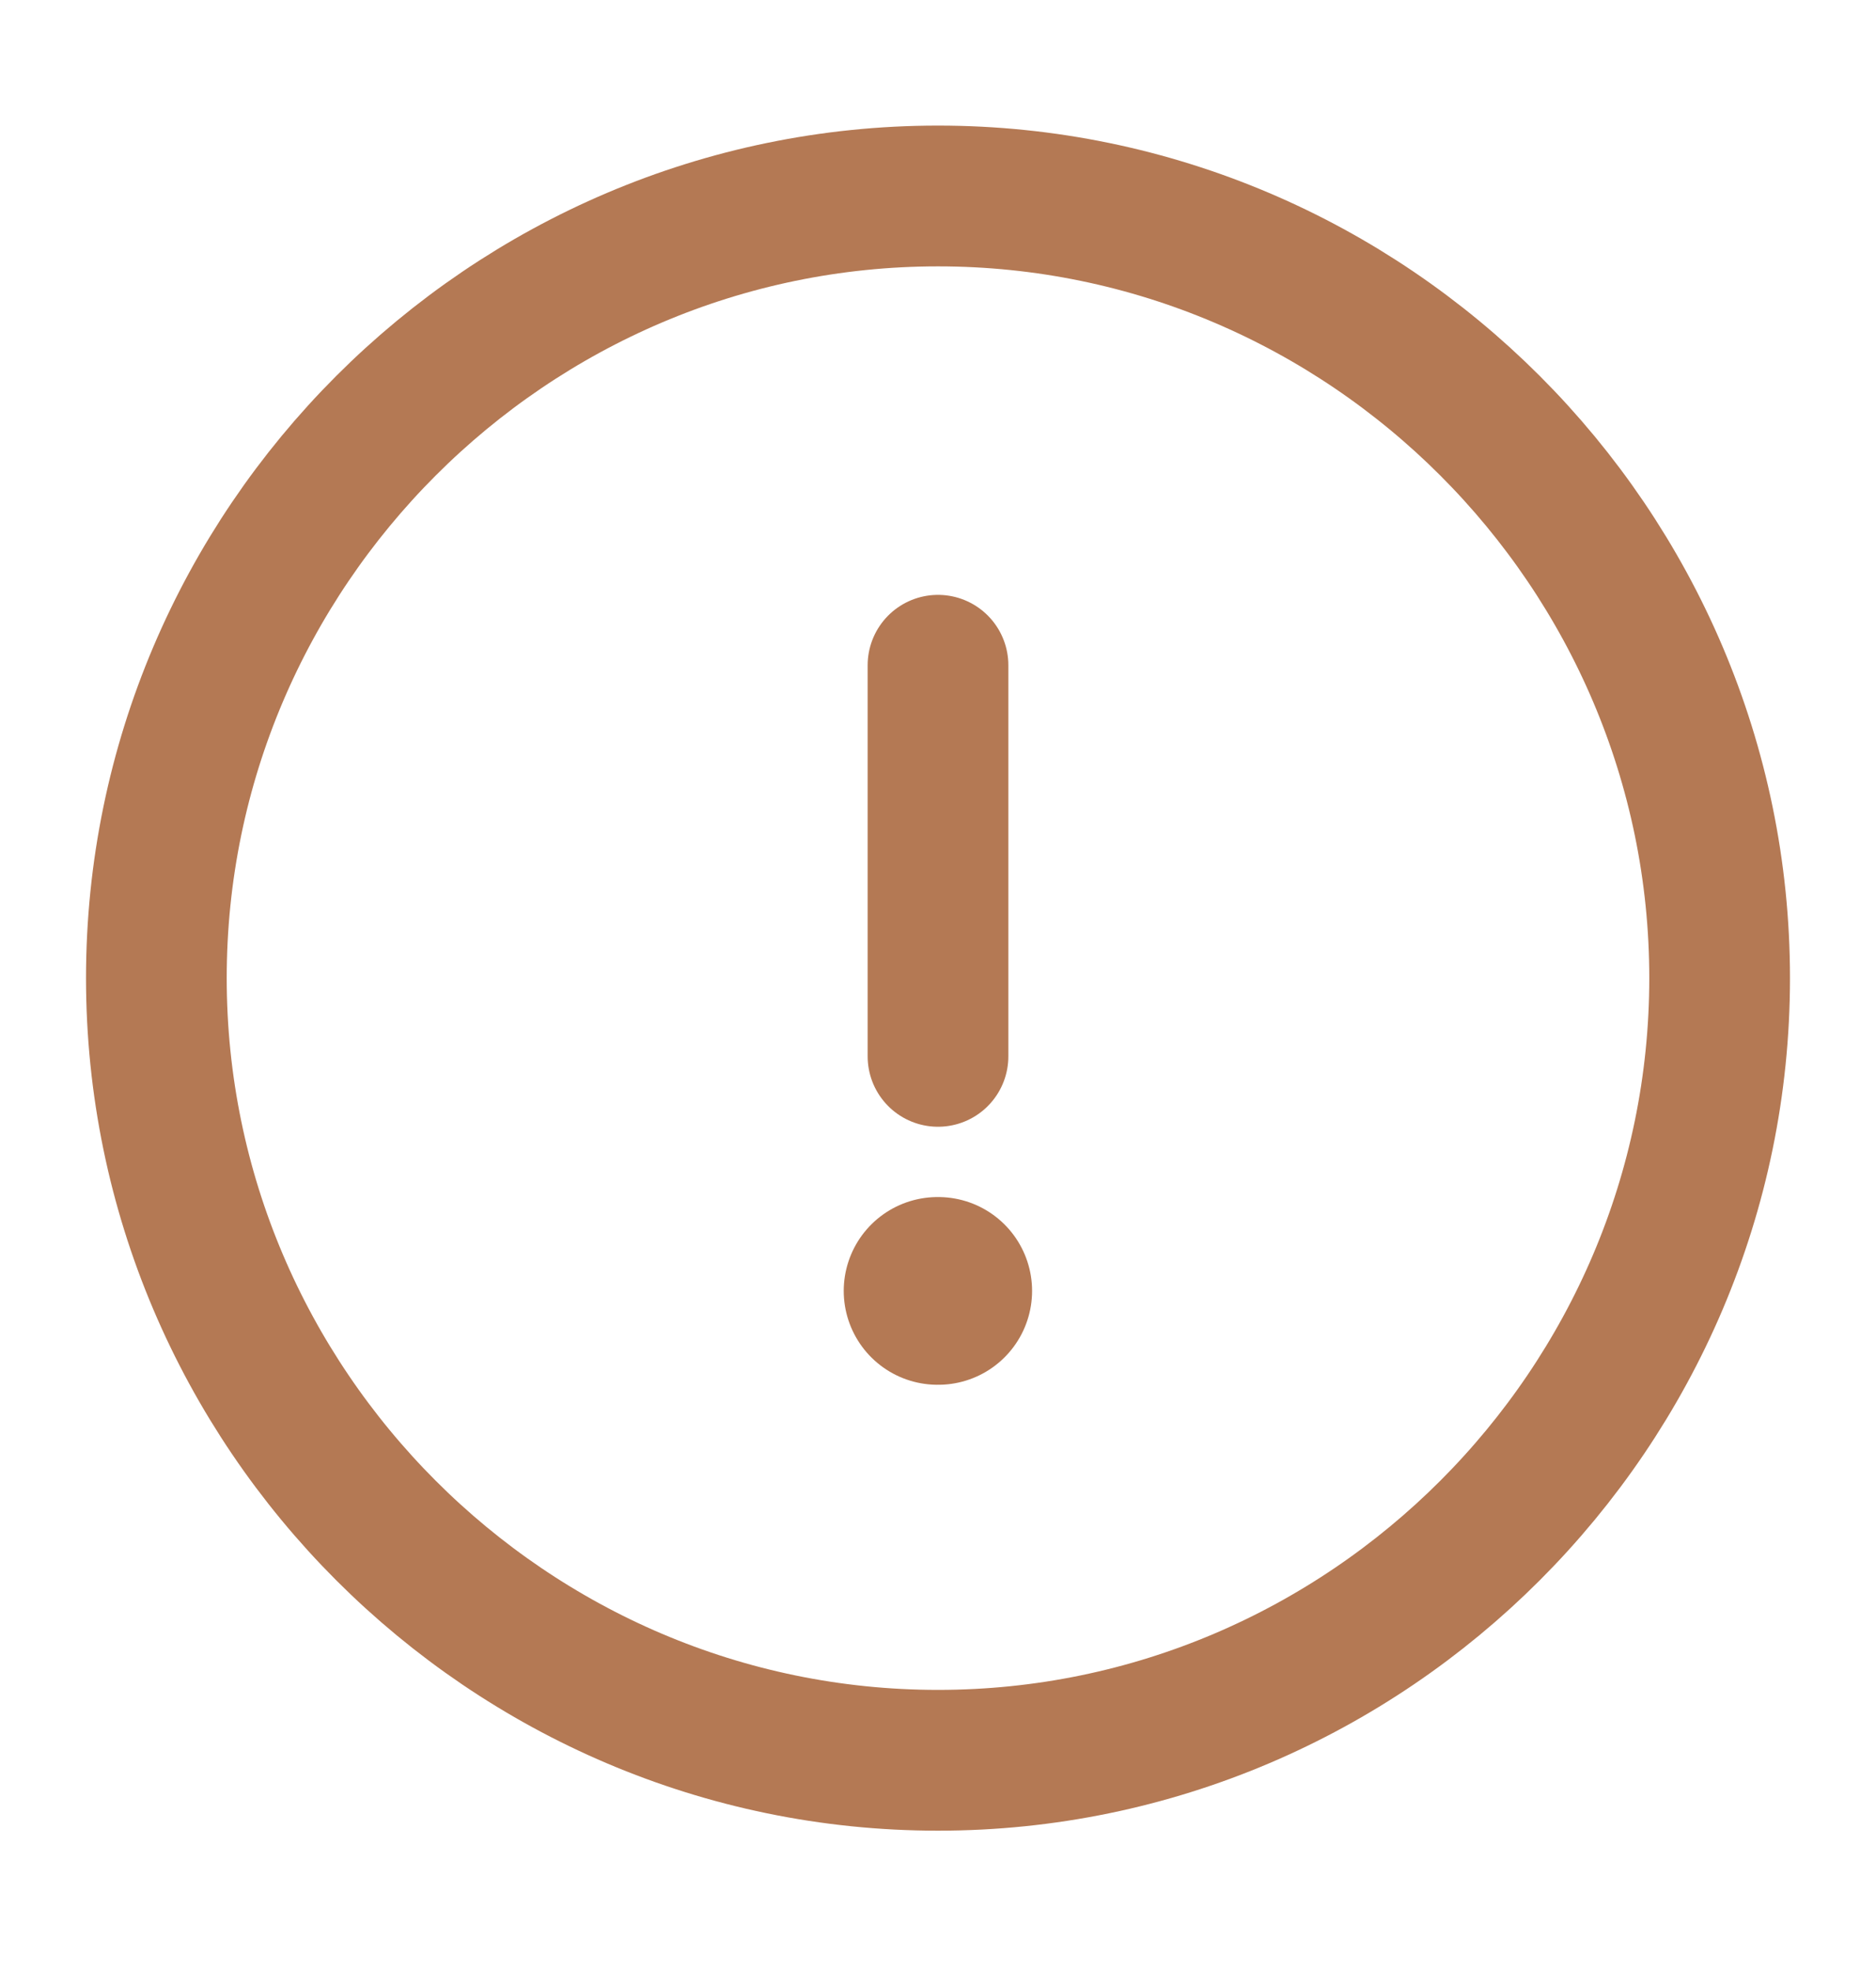 <svg width="20" height="21" viewBox="0 0 20 21" fill="none" xmlns="http://www.w3.org/2000/svg">
<path d="M10 18.755C14.583 18.755 18.333 15.005 18.333 10.421C18.333 5.838 14.583 2.088 10 2.088C5.417 2.088 1.667 5.838 1.667 10.421C1.667 15.005 5.417 18.755 10 18.755Z" stroke="#B47954" stroke-width="1.5" stroke-linecap="round" stroke-linejoin="round"/>
<path d="M10 7.088V11.255" stroke="#B47954" stroke-width="1.5" stroke-linecap="round" stroke-linejoin="round"/>
<path d="M9.995 13.754H10.003" stroke="#B47954" stroke-width="2" stroke-linecap="round" stroke-linejoin="round"/>
</svg>

